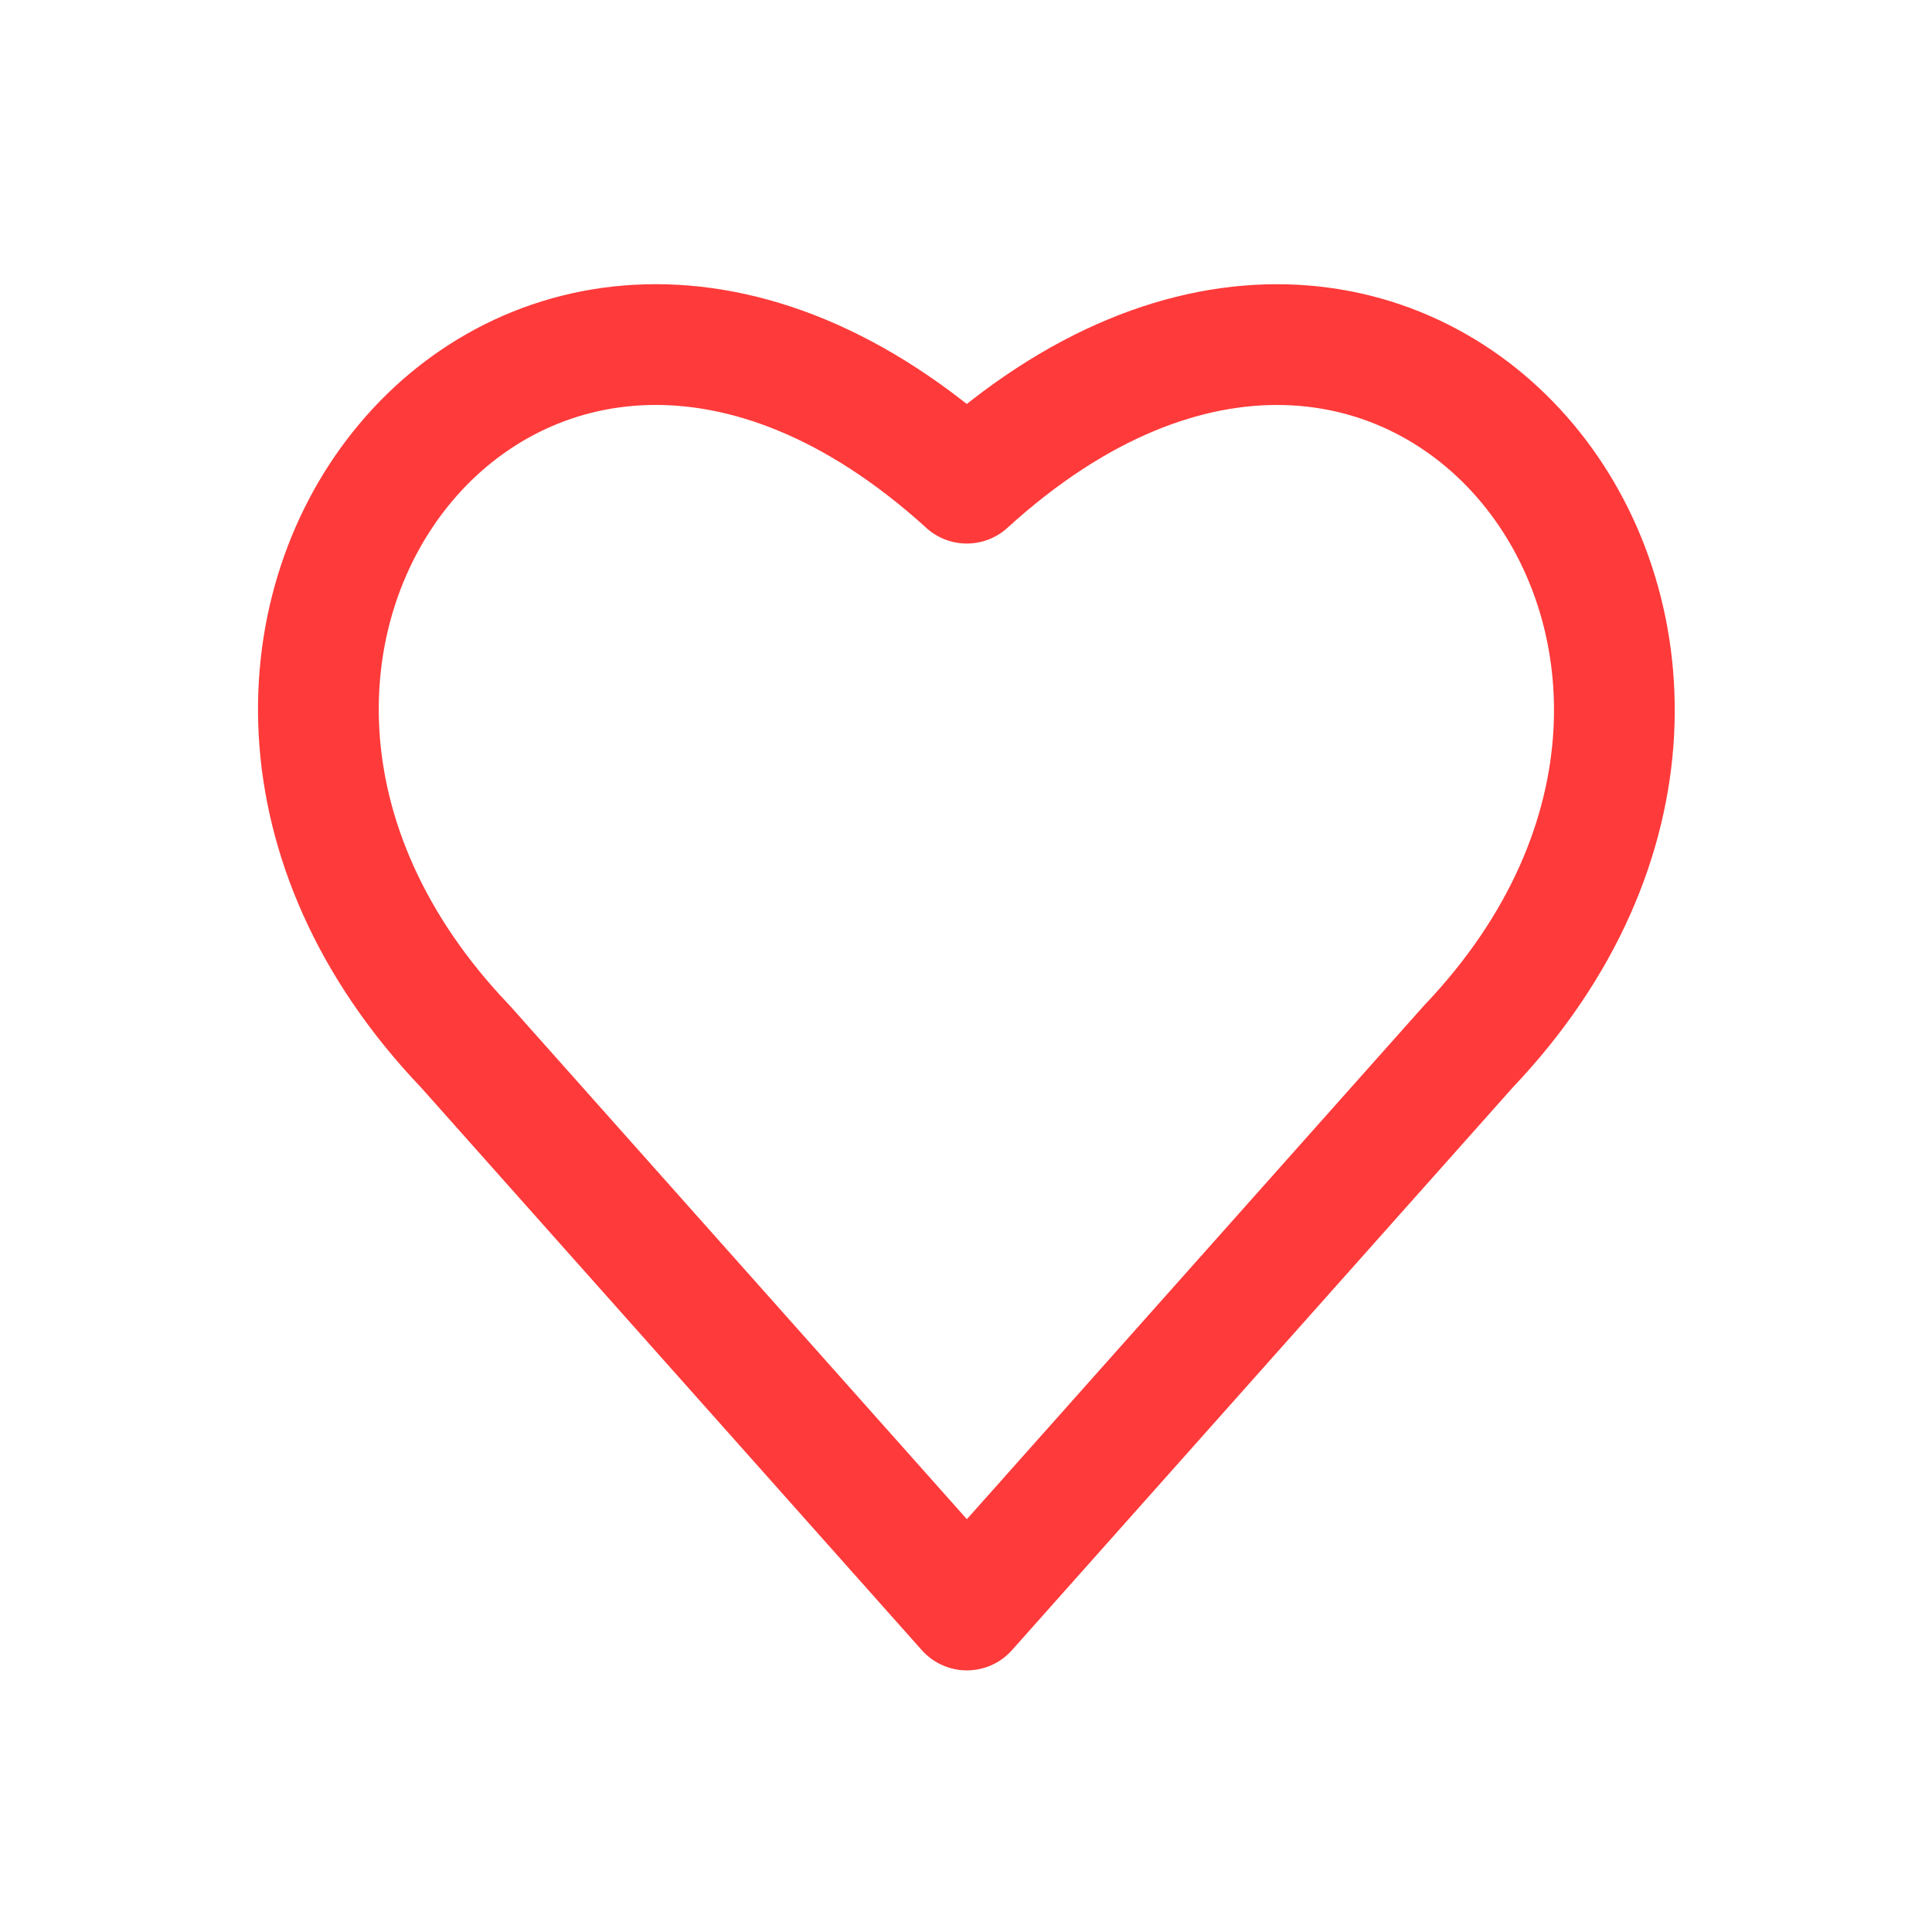 <?xml version="1.0" encoding="utf-8"?>
<svg class="w-6 h-6 text-cyan-600 dark:text-white" aria-hidden="true" xmlns="http://www.w3.org/2000/svg" width="24" height="24" fill="none" viewBox="0 0 24 24">
  <path stroke-linecap="round" stroke-linejoin="round" stroke-width="1.5" d="M12.01 6.001C6.5 1 1 8 5.782 13.001L12.011 20l6.23-7C23 8 17.5 1 12.01 6.002Z" style="fill-rule: evenodd; stroke: rgba(255, 32, 32, 0.882);"/>
</svg>